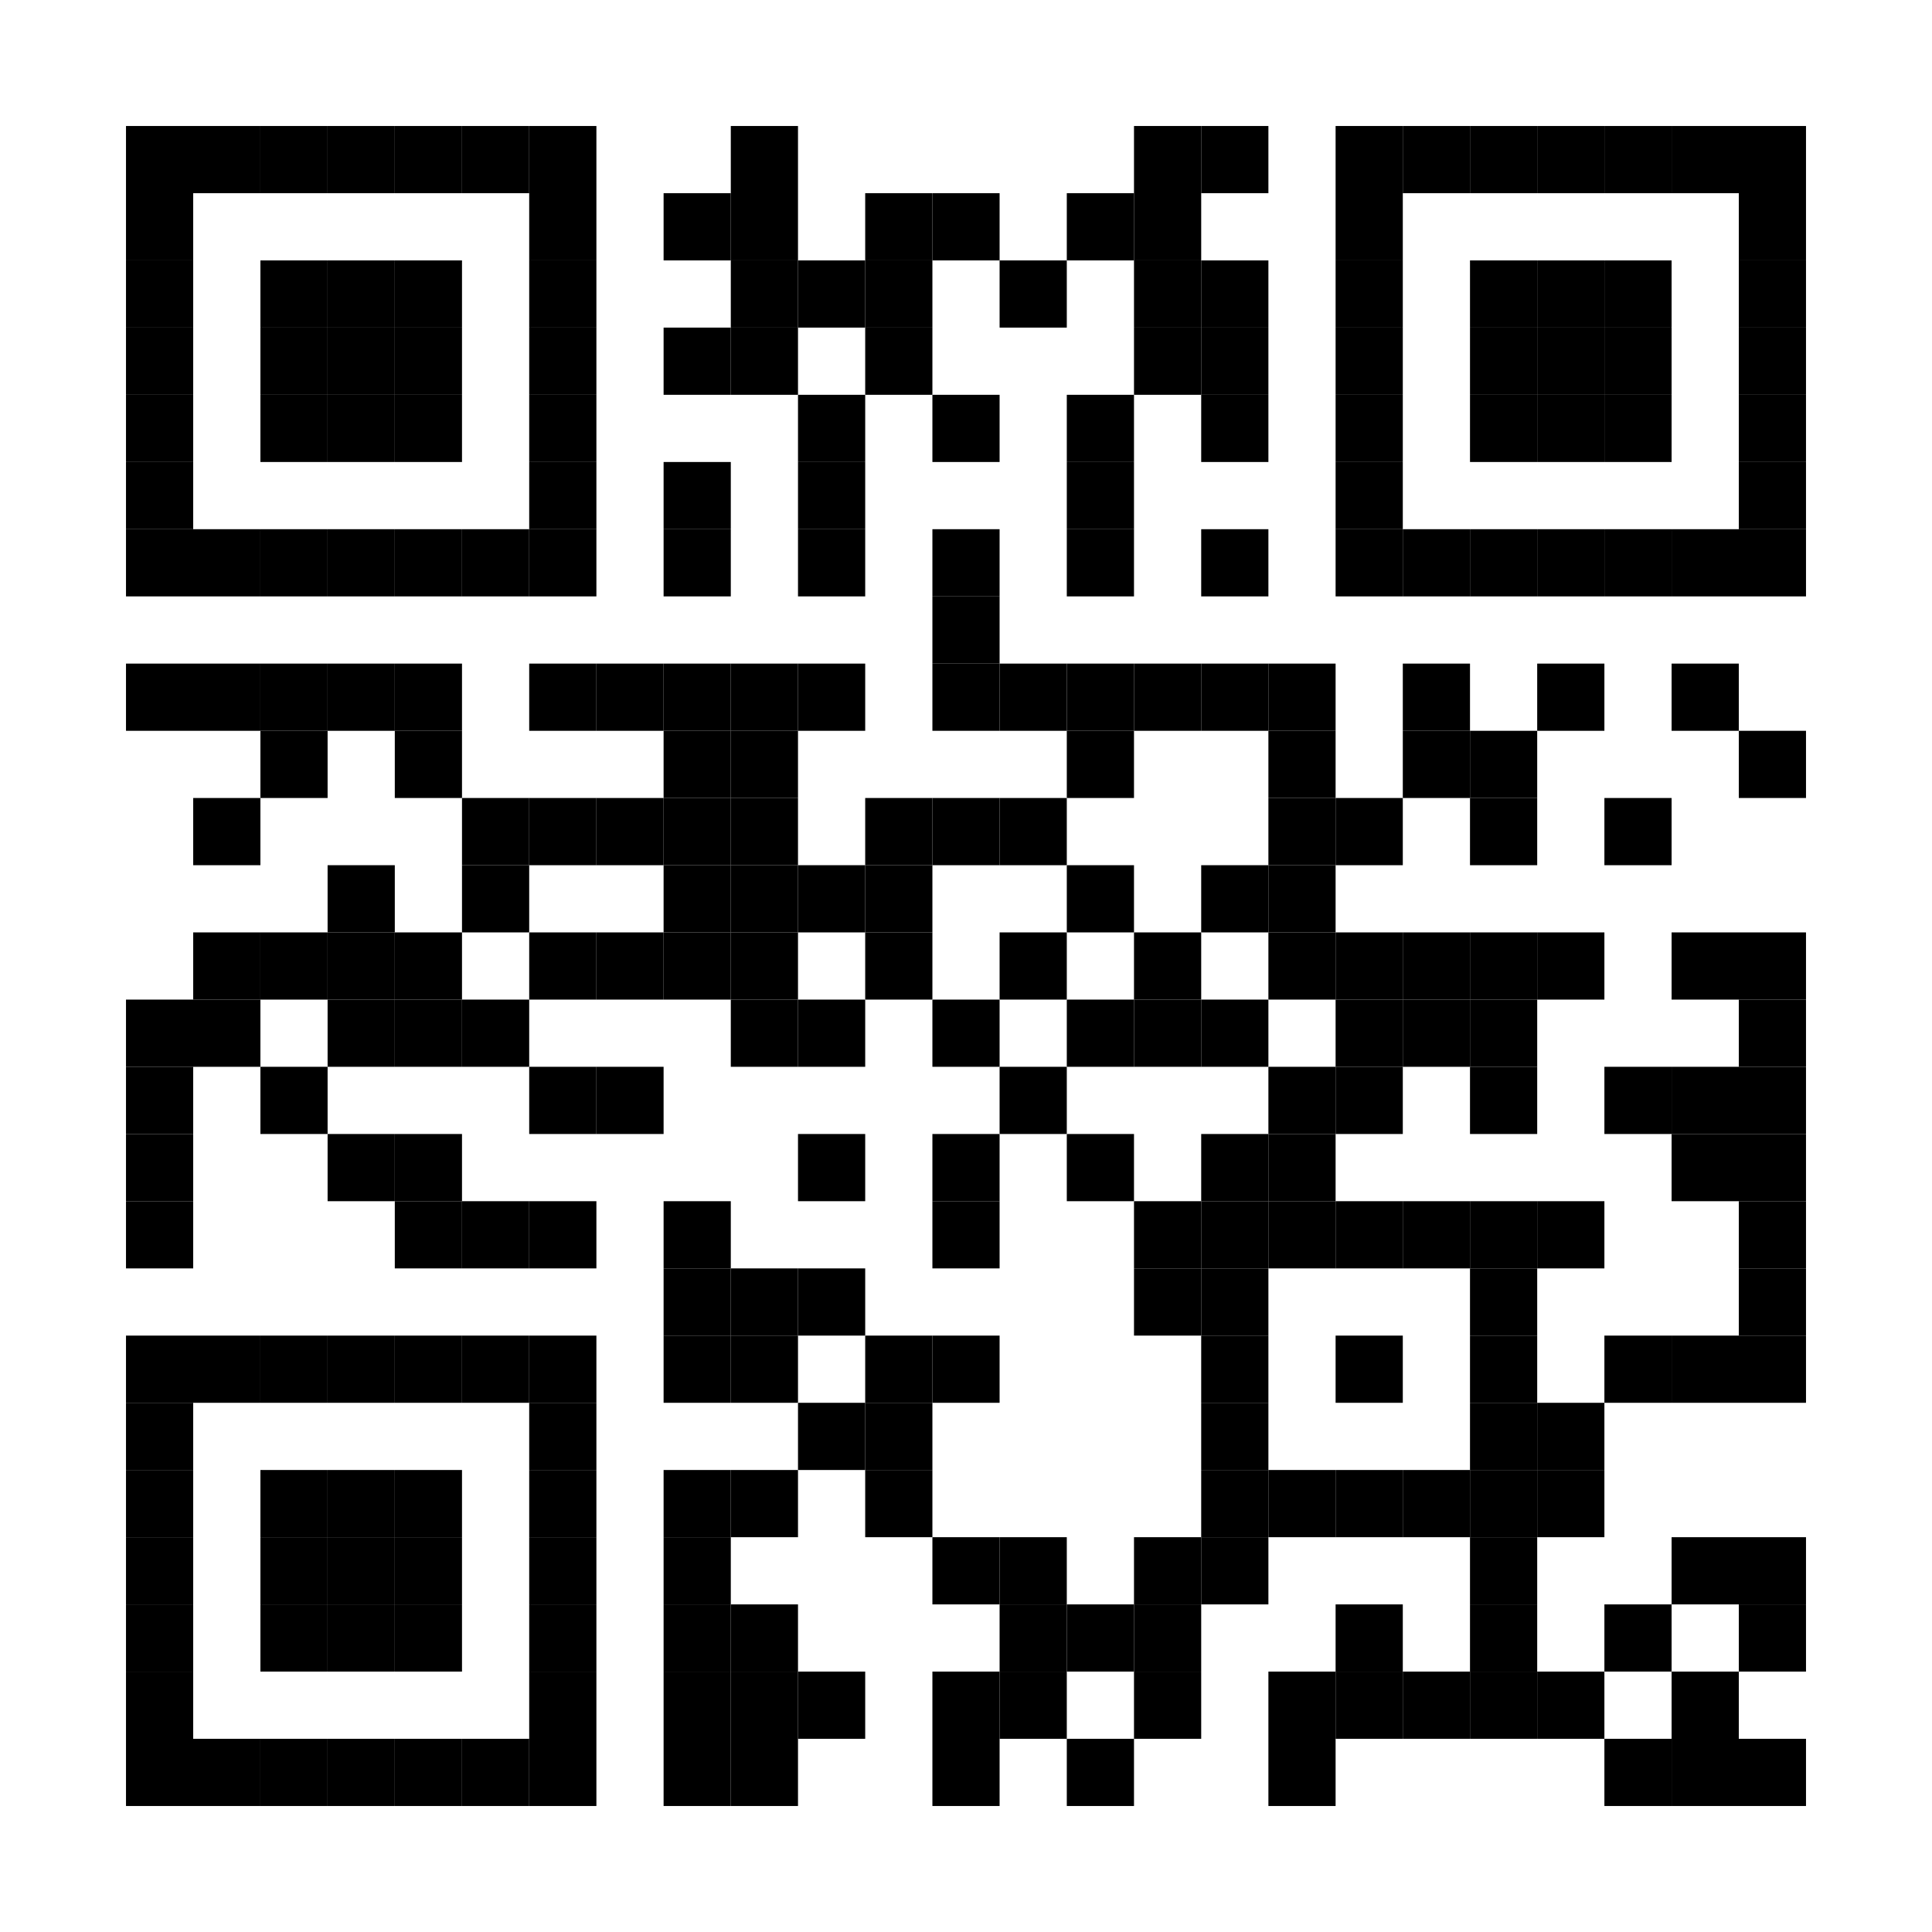 <?xml version="1.0"?>
<svg xmlns="http://www.w3.org/2000/svg" xmlns:xlink="http://www.w3.org/1999/xlink" version="1.1" width="460px" height="460px" viewBox="0 0 460 460"><defs><rect id="block" width="16" height="16" fill="#000000" fill-opacity="1"/></defs><rect x="0" y="0" width="460" height="460" fill="#ffffff" fill-opacity="1"/><use x="30" y="30" xlink:href="#block"/><use x="46" y="30" xlink:href="#block"/><use x="62" y="30" xlink:href="#block"/><use x="78" y="30" xlink:href="#block"/><use x="94" y="30" xlink:href="#block"/><use x="110" y="30" xlink:href="#block"/><use x="126" y="30" xlink:href="#block"/><use x="174" y="30" xlink:href="#block"/><use x="270" y="30" xlink:href="#block"/><use x="286" y="30" xlink:href="#block"/><use x="318" y="30" xlink:href="#block"/><use x="334" y="30" xlink:href="#block"/><use x="350" y="30" xlink:href="#block"/><use x="366" y="30" xlink:href="#block"/><use x="382" y="30" xlink:href="#block"/><use x="398" y="30" xlink:href="#block"/><use x="414" y="30" xlink:href="#block"/><use x="30" y="46" xlink:href="#block"/><use x="126" y="46" xlink:href="#block"/><use x="158" y="46" xlink:href="#block"/><use x="174" y="46" xlink:href="#block"/><use x="206" y="46" xlink:href="#block"/><use x="222" y="46" xlink:href="#block"/><use x="254" y="46" xlink:href="#block"/><use x="270" y="46" xlink:href="#block"/><use x="318" y="46" xlink:href="#block"/><use x="414" y="46" xlink:href="#block"/><use x="30" y="62" xlink:href="#block"/><use x="62" y="62" xlink:href="#block"/><use x="78" y="62" xlink:href="#block"/><use x="94" y="62" xlink:href="#block"/><use x="126" y="62" xlink:href="#block"/><use x="174" y="62" xlink:href="#block"/><use x="190" y="62" xlink:href="#block"/><use x="206" y="62" xlink:href="#block"/><use x="238" y="62" xlink:href="#block"/><use x="270" y="62" xlink:href="#block"/><use x="286" y="62" xlink:href="#block"/><use x="318" y="62" xlink:href="#block"/><use x="350" y="62" xlink:href="#block"/><use x="366" y="62" xlink:href="#block"/><use x="382" y="62" xlink:href="#block"/><use x="414" y="62" xlink:href="#block"/><use x="30" y="78" xlink:href="#block"/><use x="62" y="78" xlink:href="#block"/><use x="78" y="78" xlink:href="#block"/><use x="94" y="78" xlink:href="#block"/><use x="126" y="78" xlink:href="#block"/><use x="158" y="78" xlink:href="#block"/><use x="174" y="78" xlink:href="#block"/><use x="206" y="78" xlink:href="#block"/><use x="270" y="78" xlink:href="#block"/><use x="286" y="78" xlink:href="#block"/><use x="318" y="78" xlink:href="#block"/><use x="350" y="78" xlink:href="#block"/><use x="366" y="78" xlink:href="#block"/><use x="382" y="78" xlink:href="#block"/><use x="414" y="78" xlink:href="#block"/><use x="30" y="94" xlink:href="#block"/><use x="62" y="94" xlink:href="#block"/><use x="78" y="94" xlink:href="#block"/><use x="94" y="94" xlink:href="#block"/><use x="126" y="94" xlink:href="#block"/><use x="190" y="94" xlink:href="#block"/><use x="222" y="94" xlink:href="#block"/><use x="254" y="94" xlink:href="#block"/><use x="286" y="94" xlink:href="#block"/><use x="318" y="94" xlink:href="#block"/><use x="350" y="94" xlink:href="#block"/><use x="366" y="94" xlink:href="#block"/><use x="382" y="94" xlink:href="#block"/><use x="414" y="94" xlink:href="#block"/><use x="30" y="110" xlink:href="#block"/><use x="126" y="110" xlink:href="#block"/><use x="158" y="110" xlink:href="#block"/><use x="190" y="110" xlink:href="#block"/><use x="254" y="110" xlink:href="#block"/><use x="318" y="110" xlink:href="#block"/><use x="414" y="110" xlink:href="#block"/><use x="30" y="126" xlink:href="#block"/><use x="46" y="126" xlink:href="#block"/><use x="62" y="126" xlink:href="#block"/><use x="78" y="126" xlink:href="#block"/><use x="94" y="126" xlink:href="#block"/><use x="110" y="126" xlink:href="#block"/><use x="126" y="126" xlink:href="#block"/><use x="158" y="126" xlink:href="#block"/><use x="190" y="126" xlink:href="#block"/><use x="222" y="126" xlink:href="#block"/><use x="254" y="126" xlink:href="#block"/><use x="286" y="126" xlink:href="#block"/><use x="318" y="126" xlink:href="#block"/><use x="334" y="126" xlink:href="#block"/><use x="350" y="126" xlink:href="#block"/><use x="366" y="126" xlink:href="#block"/><use x="382" y="126" xlink:href="#block"/><use x="398" y="126" xlink:href="#block"/><use x="414" y="126" xlink:href="#block"/><use x="222" y="142" xlink:href="#block"/><use x="30" y="158" xlink:href="#block"/><use x="46" y="158" xlink:href="#block"/><use x="62" y="158" xlink:href="#block"/><use x="78" y="158" xlink:href="#block"/><use x="94" y="158" xlink:href="#block"/><use x="126" y="158" xlink:href="#block"/><use x="142" y="158" xlink:href="#block"/><use x="158" y="158" xlink:href="#block"/><use x="174" y="158" xlink:href="#block"/><use x="190" y="158" xlink:href="#block"/><use x="222" y="158" xlink:href="#block"/><use x="238" y="158" xlink:href="#block"/><use x="254" y="158" xlink:href="#block"/><use x="270" y="158" xlink:href="#block"/><use x="286" y="158" xlink:href="#block"/><use x="302" y="158" xlink:href="#block"/><use x="334" y="158" xlink:href="#block"/><use x="366" y="158" xlink:href="#block"/><use x="398" y="158" xlink:href="#block"/><use x="62" y="174" xlink:href="#block"/><use x="94" y="174" xlink:href="#block"/><use x="158" y="174" xlink:href="#block"/><use x="174" y="174" xlink:href="#block"/><use x="254" y="174" xlink:href="#block"/><use x="302" y="174" xlink:href="#block"/><use x="334" y="174" xlink:href="#block"/><use x="350" y="174" xlink:href="#block"/><use x="414" y="174" xlink:href="#block"/><use x="46" y="190" xlink:href="#block"/><use x="110" y="190" xlink:href="#block"/><use x="126" y="190" xlink:href="#block"/><use x="142" y="190" xlink:href="#block"/><use x="158" y="190" xlink:href="#block"/><use x="174" y="190" xlink:href="#block"/><use x="206" y="190" xlink:href="#block"/><use x="222" y="190" xlink:href="#block"/><use x="238" y="190" xlink:href="#block"/><use x="302" y="190" xlink:href="#block"/><use x="318" y="190" xlink:href="#block"/><use x="350" y="190" xlink:href="#block"/><use x="382" y="190" xlink:href="#block"/><use x="78" y="206" xlink:href="#block"/><use x="110" y="206" xlink:href="#block"/><use x="158" y="206" xlink:href="#block"/><use x="174" y="206" xlink:href="#block"/><use x="190" y="206" xlink:href="#block"/><use x="206" y="206" xlink:href="#block"/><use x="254" y="206" xlink:href="#block"/><use x="286" y="206" xlink:href="#block"/><use x="302" y="206" xlink:href="#block"/><use x="46" y="222" xlink:href="#block"/><use x="62" y="222" xlink:href="#block"/><use x="78" y="222" xlink:href="#block"/><use x="94" y="222" xlink:href="#block"/><use x="126" y="222" xlink:href="#block"/><use x="142" y="222" xlink:href="#block"/><use x="158" y="222" xlink:href="#block"/><use x="174" y="222" xlink:href="#block"/><use x="206" y="222" xlink:href="#block"/><use x="238" y="222" xlink:href="#block"/><use x="270" y="222" xlink:href="#block"/><use x="302" y="222" xlink:href="#block"/><use x="318" y="222" xlink:href="#block"/><use x="334" y="222" xlink:href="#block"/><use x="350" y="222" xlink:href="#block"/><use x="366" y="222" xlink:href="#block"/><use x="398" y="222" xlink:href="#block"/><use x="414" y="222" xlink:href="#block"/><use x="30" y="238" xlink:href="#block"/><use x="46" y="238" xlink:href="#block"/><use x="78" y="238" xlink:href="#block"/><use x="94" y="238" xlink:href="#block"/><use x="110" y="238" xlink:href="#block"/><use x="174" y="238" xlink:href="#block"/><use x="190" y="238" xlink:href="#block"/><use x="222" y="238" xlink:href="#block"/><use x="254" y="238" xlink:href="#block"/><use x="270" y="238" xlink:href="#block"/><use x="286" y="238" xlink:href="#block"/><use x="318" y="238" xlink:href="#block"/><use x="334" y="238" xlink:href="#block"/><use x="350" y="238" xlink:href="#block"/><use x="414" y="238" xlink:href="#block"/><use x="30" y="254" xlink:href="#block"/><use x="62" y="254" xlink:href="#block"/><use x="126" y="254" xlink:href="#block"/><use x="142" y="254" xlink:href="#block"/><use x="238" y="254" xlink:href="#block"/><use x="302" y="254" xlink:href="#block"/><use x="318" y="254" xlink:href="#block"/><use x="350" y="254" xlink:href="#block"/><use x="382" y="254" xlink:href="#block"/><use x="398" y="254" xlink:href="#block"/><use x="414" y="254" xlink:href="#block"/><use x="30" y="270" xlink:href="#block"/><use x="78" y="270" xlink:href="#block"/><use x="94" y="270" xlink:href="#block"/><use x="190" y="270" xlink:href="#block"/><use x="222" y="270" xlink:href="#block"/><use x="254" y="270" xlink:href="#block"/><use x="286" y="270" xlink:href="#block"/><use x="302" y="270" xlink:href="#block"/><use x="398" y="270" xlink:href="#block"/><use x="414" y="270" xlink:href="#block"/><use x="30" y="286" xlink:href="#block"/><use x="94" y="286" xlink:href="#block"/><use x="110" y="286" xlink:href="#block"/><use x="126" y="286" xlink:href="#block"/><use x="158" y="286" xlink:href="#block"/><use x="222" y="286" xlink:href="#block"/><use x="270" y="286" xlink:href="#block"/><use x="286" y="286" xlink:href="#block"/><use x="302" y="286" xlink:href="#block"/><use x="318" y="286" xlink:href="#block"/><use x="334" y="286" xlink:href="#block"/><use x="350" y="286" xlink:href="#block"/><use x="366" y="286" xlink:href="#block"/><use x="414" y="286" xlink:href="#block"/><use x="158" y="302" xlink:href="#block"/><use x="174" y="302" xlink:href="#block"/><use x="190" y="302" xlink:href="#block"/><use x="270" y="302" xlink:href="#block"/><use x="286" y="302" xlink:href="#block"/><use x="350" y="302" xlink:href="#block"/><use x="414" y="302" xlink:href="#block"/><use x="30" y="318" xlink:href="#block"/><use x="46" y="318" xlink:href="#block"/><use x="62" y="318" xlink:href="#block"/><use x="78" y="318" xlink:href="#block"/><use x="94" y="318" xlink:href="#block"/><use x="110" y="318" xlink:href="#block"/><use x="126" y="318" xlink:href="#block"/><use x="158" y="318" xlink:href="#block"/><use x="174" y="318" xlink:href="#block"/><use x="206" y="318" xlink:href="#block"/><use x="222" y="318" xlink:href="#block"/><use x="286" y="318" xlink:href="#block"/><use x="318" y="318" xlink:href="#block"/><use x="350" y="318" xlink:href="#block"/><use x="382" y="318" xlink:href="#block"/><use x="398" y="318" xlink:href="#block"/><use x="414" y="318" xlink:href="#block"/><use x="30" y="334" xlink:href="#block"/><use x="126" y="334" xlink:href="#block"/><use x="190" y="334" xlink:href="#block"/><use x="206" y="334" xlink:href="#block"/><use x="286" y="334" xlink:href="#block"/><use x="350" y="334" xlink:href="#block"/><use x="366" y="334" xlink:href="#block"/><use x="30" y="350" xlink:href="#block"/><use x="62" y="350" xlink:href="#block"/><use x="78" y="350" xlink:href="#block"/><use x="94" y="350" xlink:href="#block"/><use x="126" y="350" xlink:href="#block"/><use x="158" y="350" xlink:href="#block"/><use x="174" y="350" xlink:href="#block"/><use x="206" y="350" xlink:href="#block"/><use x="286" y="350" xlink:href="#block"/><use x="302" y="350" xlink:href="#block"/><use x="318" y="350" xlink:href="#block"/><use x="334" y="350" xlink:href="#block"/><use x="350" y="350" xlink:href="#block"/><use x="366" y="350" xlink:href="#block"/><use x="30" y="366" xlink:href="#block"/><use x="62" y="366" xlink:href="#block"/><use x="78" y="366" xlink:href="#block"/><use x="94" y="366" xlink:href="#block"/><use x="126" y="366" xlink:href="#block"/><use x="158" y="366" xlink:href="#block"/><use x="222" y="366" xlink:href="#block"/><use x="238" y="366" xlink:href="#block"/><use x="270" y="366" xlink:href="#block"/><use x="286" y="366" xlink:href="#block"/><use x="350" y="366" xlink:href="#block"/><use x="398" y="366" xlink:href="#block"/><use x="414" y="366" xlink:href="#block"/><use x="30" y="382" xlink:href="#block"/><use x="62" y="382" xlink:href="#block"/><use x="78" y="382" xlink:href="#block"/><use x="94" y="382" xlink:href="#block"/><use x="126" y="382" xlink:href="#block"/><use x="158" y="382" xlink:href="#block"/><use x="174" y="382" xlink:href="#block"/><use x="238" y="382" xlink:href="#block"/><use x="254" y="382" xlink:href="#block"/><use x="270" y="382" xlink:href="#block"/><use x="318" y="382" xlink:href="#block"/><use x="350" y="382" xlink:href="#block"/><use x="382" y="382" xlink:href="#block"/><use x="414" y="382" xlink:href="#block"/><use x="30" y="398" xlink:href="#block"/><use x="126" y="398" xlink:href="#block"/><use x="158" y="398" xlink:href="#block"/><use x="174" y="398" xlink:href="#block"/><use x="190" y="398" xlink:href="#block"/><use x="222" y="398" xlink:href="#block"/><use x="238" y="398" xlink:href="#block"/><use x="270" y="398" xlink:href="#block"/><use x="302" y="398" xlink:href="#block"/><use x="318" y="398" xlink:href="#block"/><use x="334" y="398" xlink:href="#block"/><use x="350" y="398" xlink:href="#block"/><use x="366" y="398" xlink:href="#block"/><use x="398" y="398" xlink:href="#block"/><use x="30" y="414" xlink:href="#block"/><use x="46" y="414" xlink:href="#block"/><use x="62" y="414" xlink:href="#block"/><use x="78" y="414" xlink:href="#block"/><use x="94" y="414" xlink:href="#block"/><use x="110" y="414" xlink:href="#block"/><use x="126" y="414" xlink:href="#block"/><use x="158" y="414" xlink:href="#block"/><use x="174" y="414" xlink:href="#block"/><use x="222" y="414" xlink:href="#block"/><use x="254" y="414" xlink:href="#block"/><use x="302" y="414" xlink:href="#block"/><use x="382" y="414" xlink:href="#block"/><use x="398" y="414" xlink:href="#block"/><use x="414" y="414" xlink:href="#block"/></svg>
